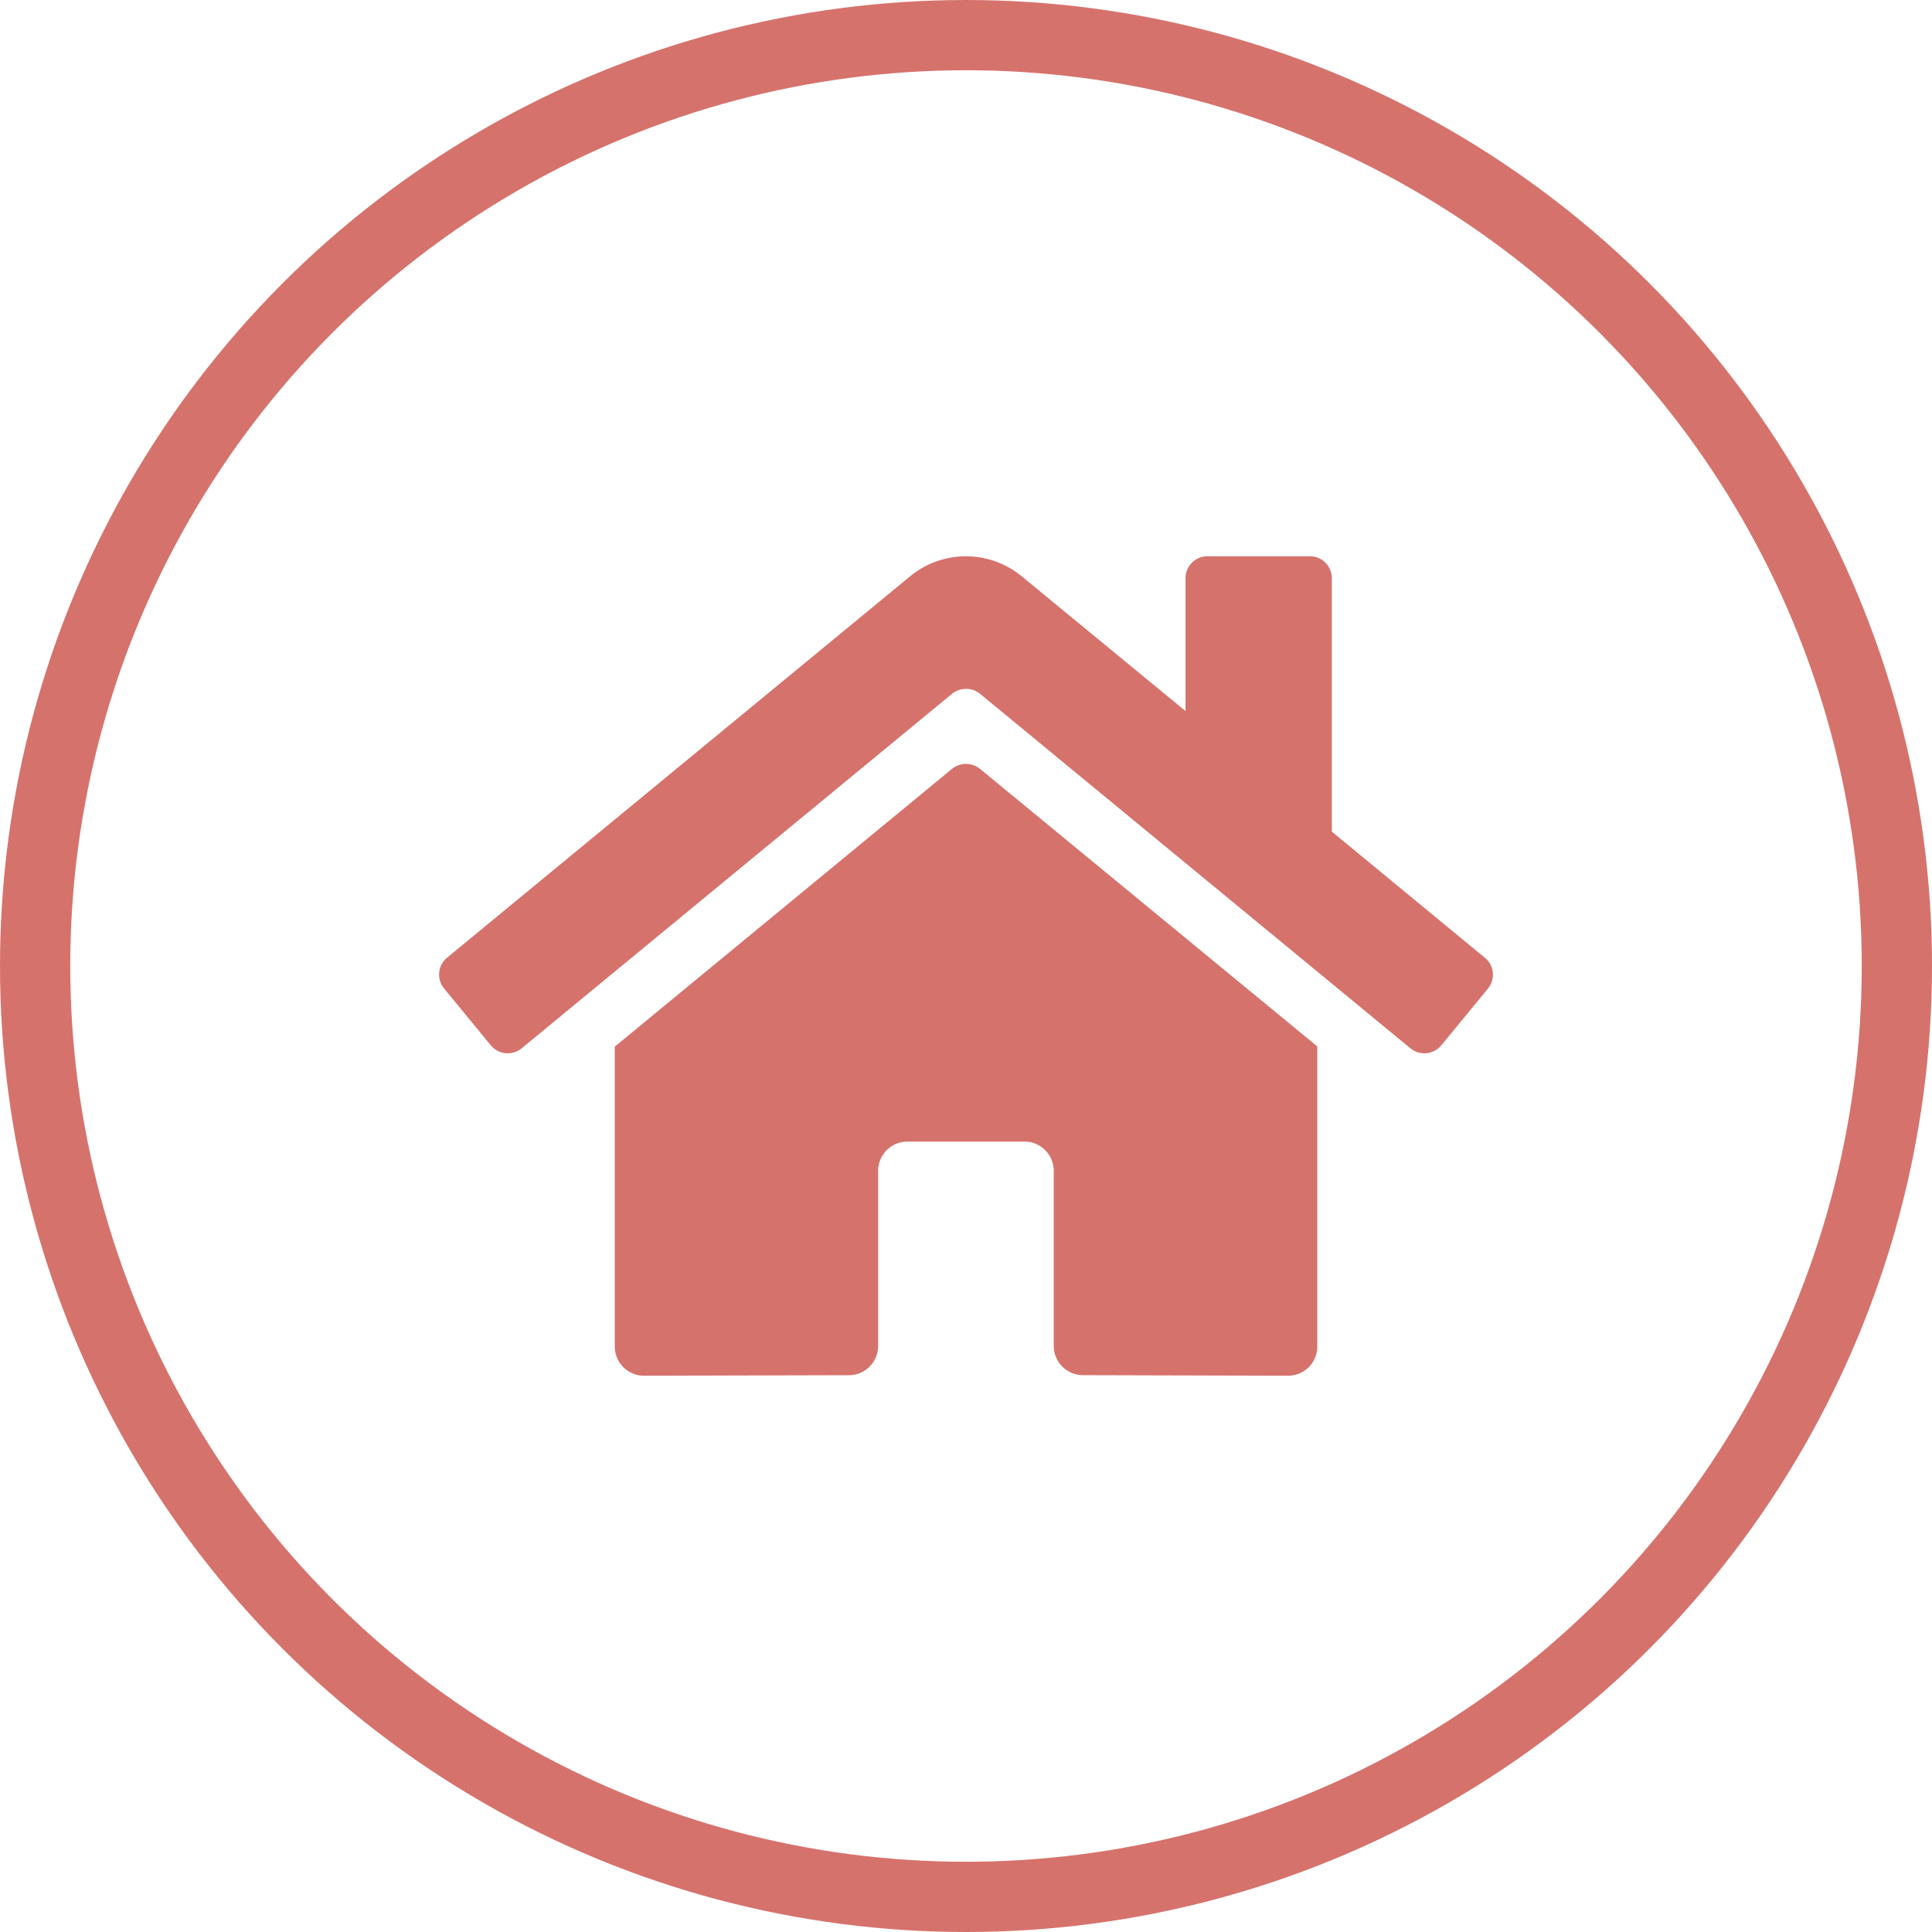 <svg xmlns="http://www.w3.org/2000/svg" width="55" height="55" viewBox="0 0 55 55"><g id="Group_131" data-name="Group 131" transform="translate(-1419 -5067)"><g id="Ellipse_10" data-name="Ellipse 10" transform="translate(1419 5067)" fill="none" stroke="#d6726c" stroke-width="2"><circle cx="27.5" cy="27.5" r="27.5" stroke="none"></circle><circle cx="27.5" cy="27.5" r="26.5" fill="none"></circle></g><path id="Icon_awesome-home" data-name="Icon awesome-home" d="M14.6,8.306,5,16.214v8.535a.833.833,0,0,0,.833.833l5.836-.015a.833.833,0,0,0,.829-.833V19.75a.833.833,0,0,1,.833-.833h3.333a.833.833,0,0,1,.833.833V24.73a.833.833,0,0,0,.833.836l5.834.016A.833.833,0,0,0,25,24.749V16.208l-9.6-7.9A.635.635,0,0,0,14.6,8.306Zm15.167,5.375-4.354-3.589V2.878a.625.625,0,0,0-.625-.625H21.873a.625.625,0,0,0-.625.625V6.66L16.585,2.824a2.5,2.5,0,0,0-3.177,0L.226,13.681a.625.625,0,0,0-.083.88L1.47,16.175a.625.625,0,0,0,.881.085L14.6,6.17a.635.635,0,0,1,.8,0L27.649,16.26a.625.625,0,0,0,.88-.083l1.328-1.614a.625.625,0,0,0-.089-.882Z" transform="translate(1431.501 5080.582)" fill="#d6726c"></path></g></svg>